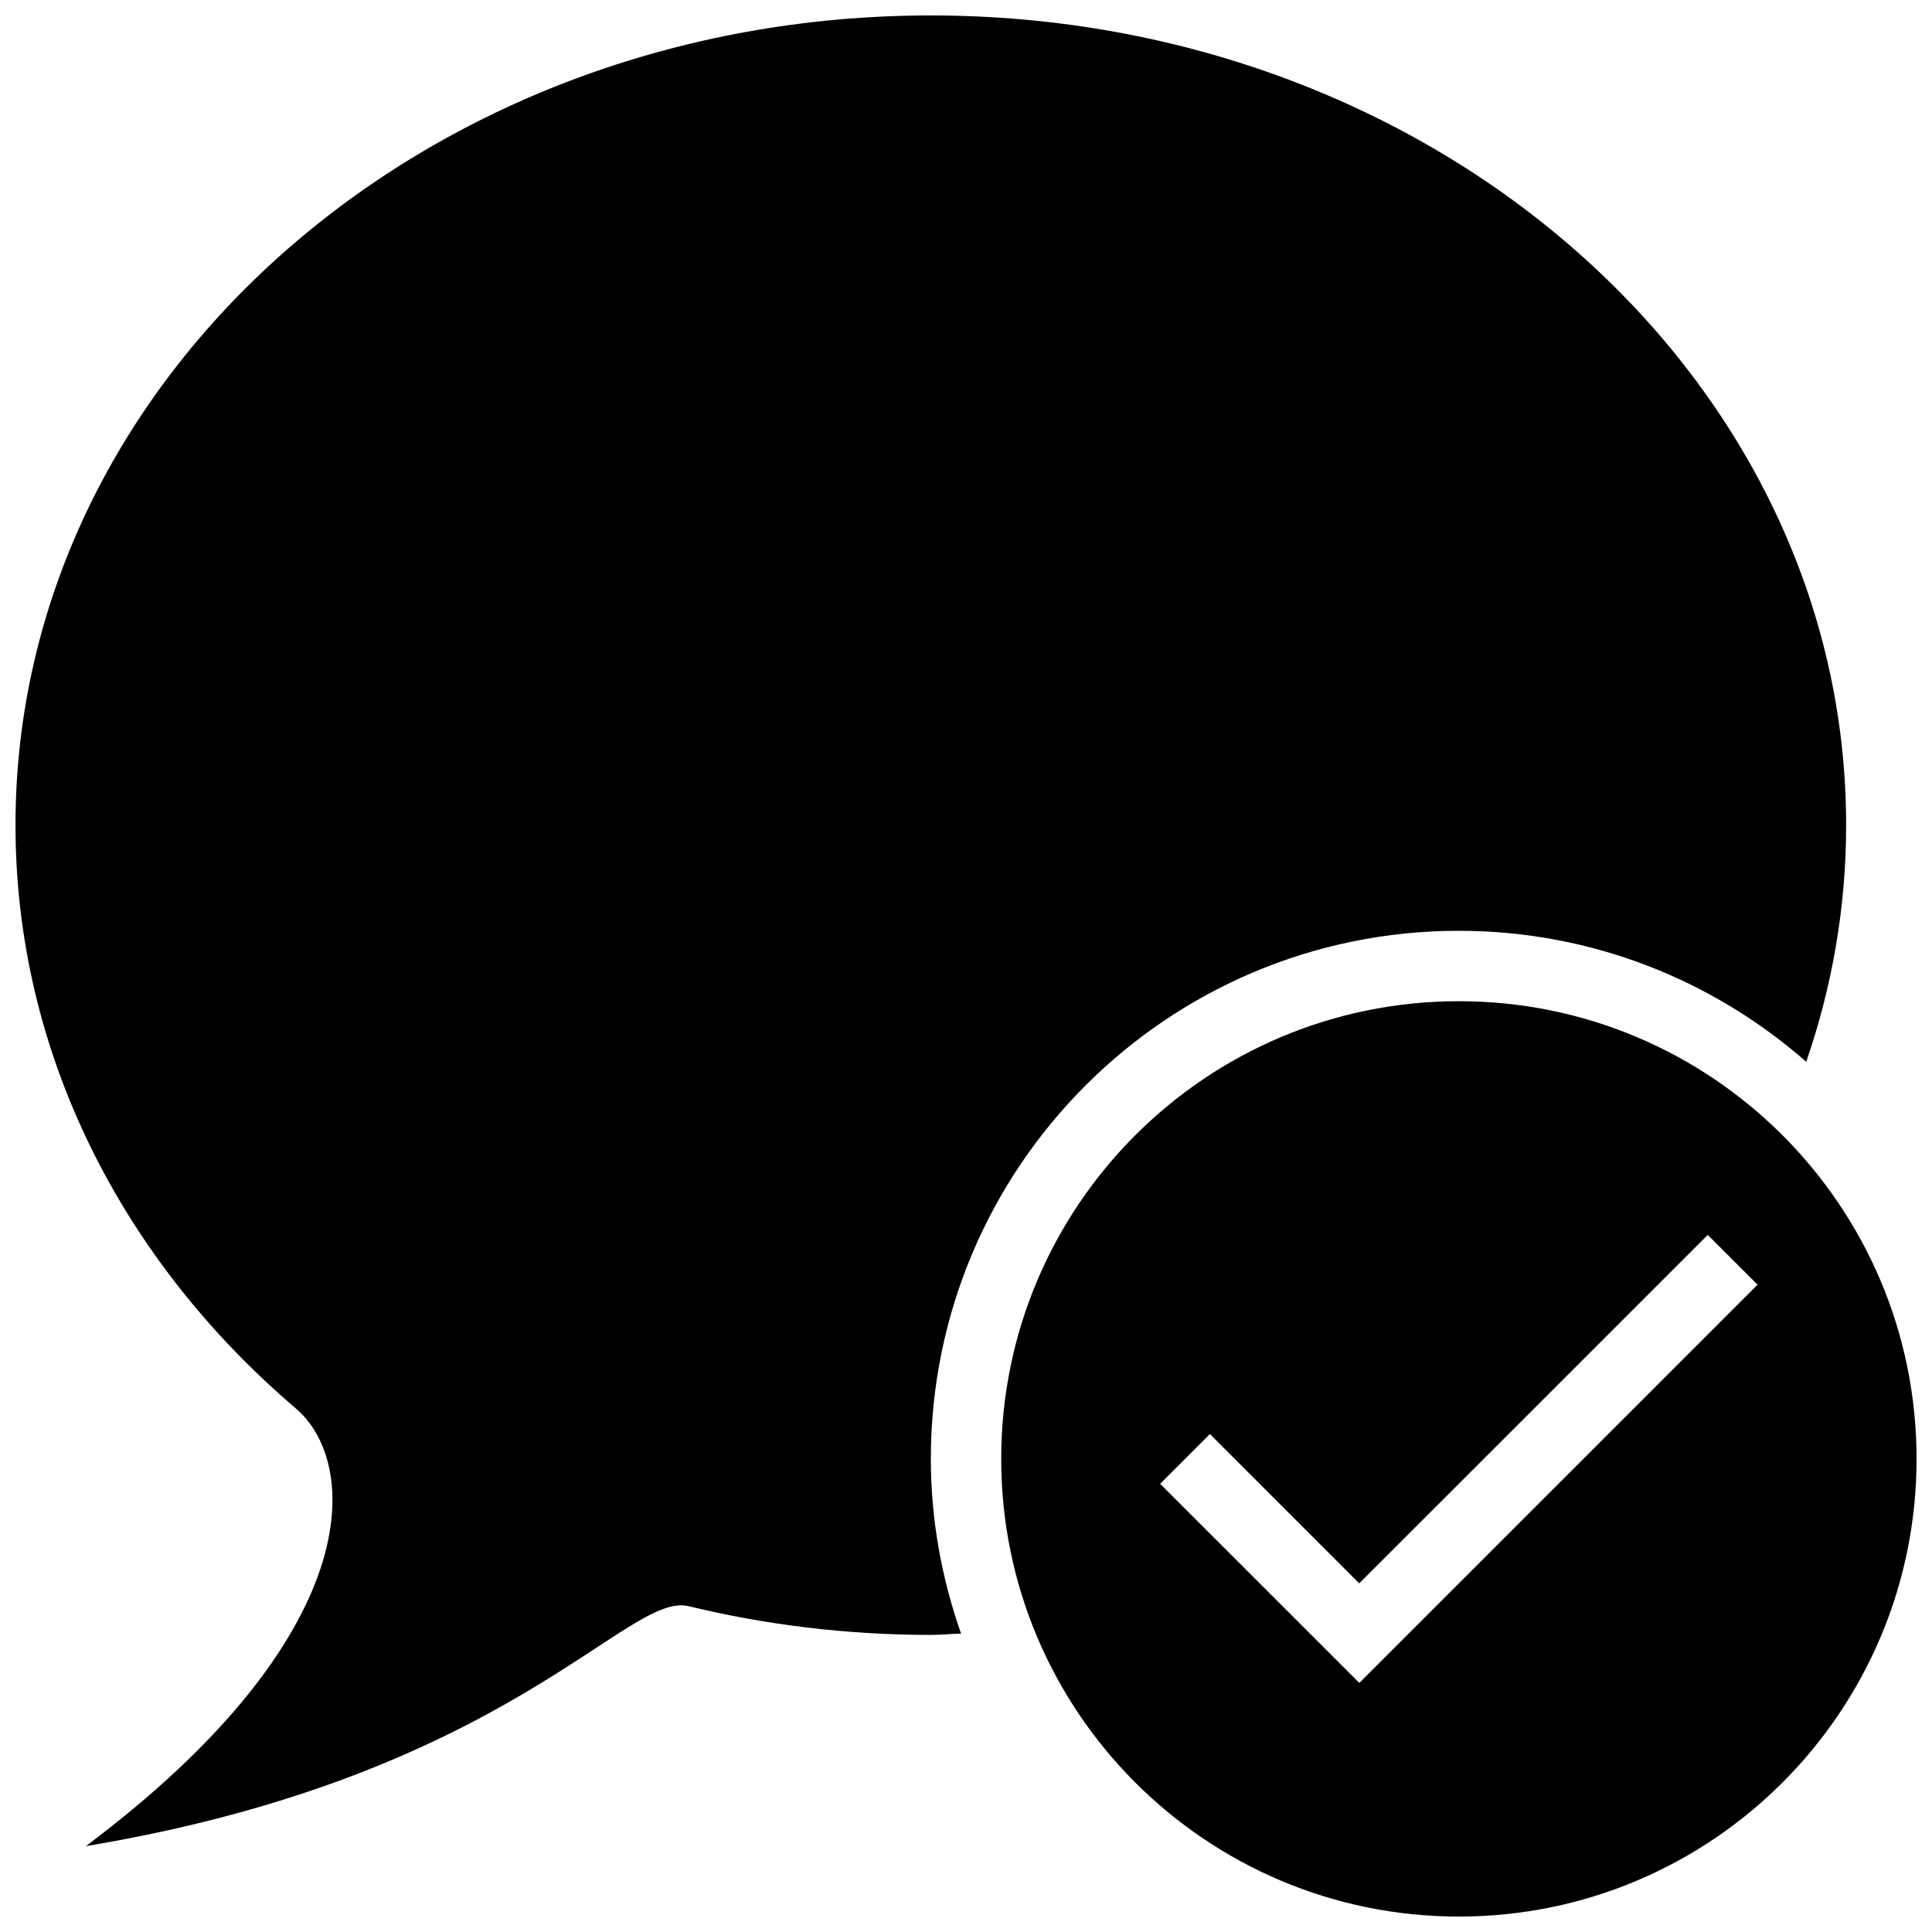 <?xml version="1.0" encoding="UTF-8"?>
<!-- Uploaded to: ICON Repo, www.svgrepo.com, Generator: ICON Repo Mixer Tools -->
<svg width="800px" height="800px" version="1.1" viewBox="144 144 512 512" xmlns="http://www.w3.org/2000/svg">
 <defs>
  <clipPath id="b">
   <path d="m148.09 148.09h485.91v485.91h-485.91z"/>
  </clipPath>
  <clipPath id="a">
   <path d="m409 409h242.9v242.9h-242.9z"/>
  </clipPath>
 </defs>
 <g>
  <g clip-path="url(#b)">
   <path d="m530.62 390.67c35.285 0 67.438 13.156 92.047 34.707 6.848-19.836 10.578-40.883 10.578-62.695 0-118.53-108.6-214.59-242.57-214.59-133.98 0-242.57 96.059-242.57 214.59 0 60.699 28.492 115.52 74.285 154.56 16.98 14.441 19.012 60.027-55.625 116 111.96-18.66 143.4-67.527 159.71-63.594 20.434 4.965 41.984 7.617 64.207 7.617 2.707 0 5.316-0.281 8.004-0.355-5.094-14.516-8.004-30.043-8.004-46.293 0-77.289 62.66-139.95 139.95-139.95z"/>
  </g>
  <g clip-path="url(#a)">
   <path d="m530.62 409.33c-66.988 0-121.29 54.301-121.29 121.29 0 66.988 54.301 121.29 121.29 121.29 66.988 0 121.29-54.301 121.29-121.29-0.004-66.988-54.301-121.29-121.29-121.29zm-26.387 180.66-52.789-52.77 13.191-13.191 39.578 39.578 92.363-92.348 13.191 13.191z"/>
  </g>
 </g>
</svg>